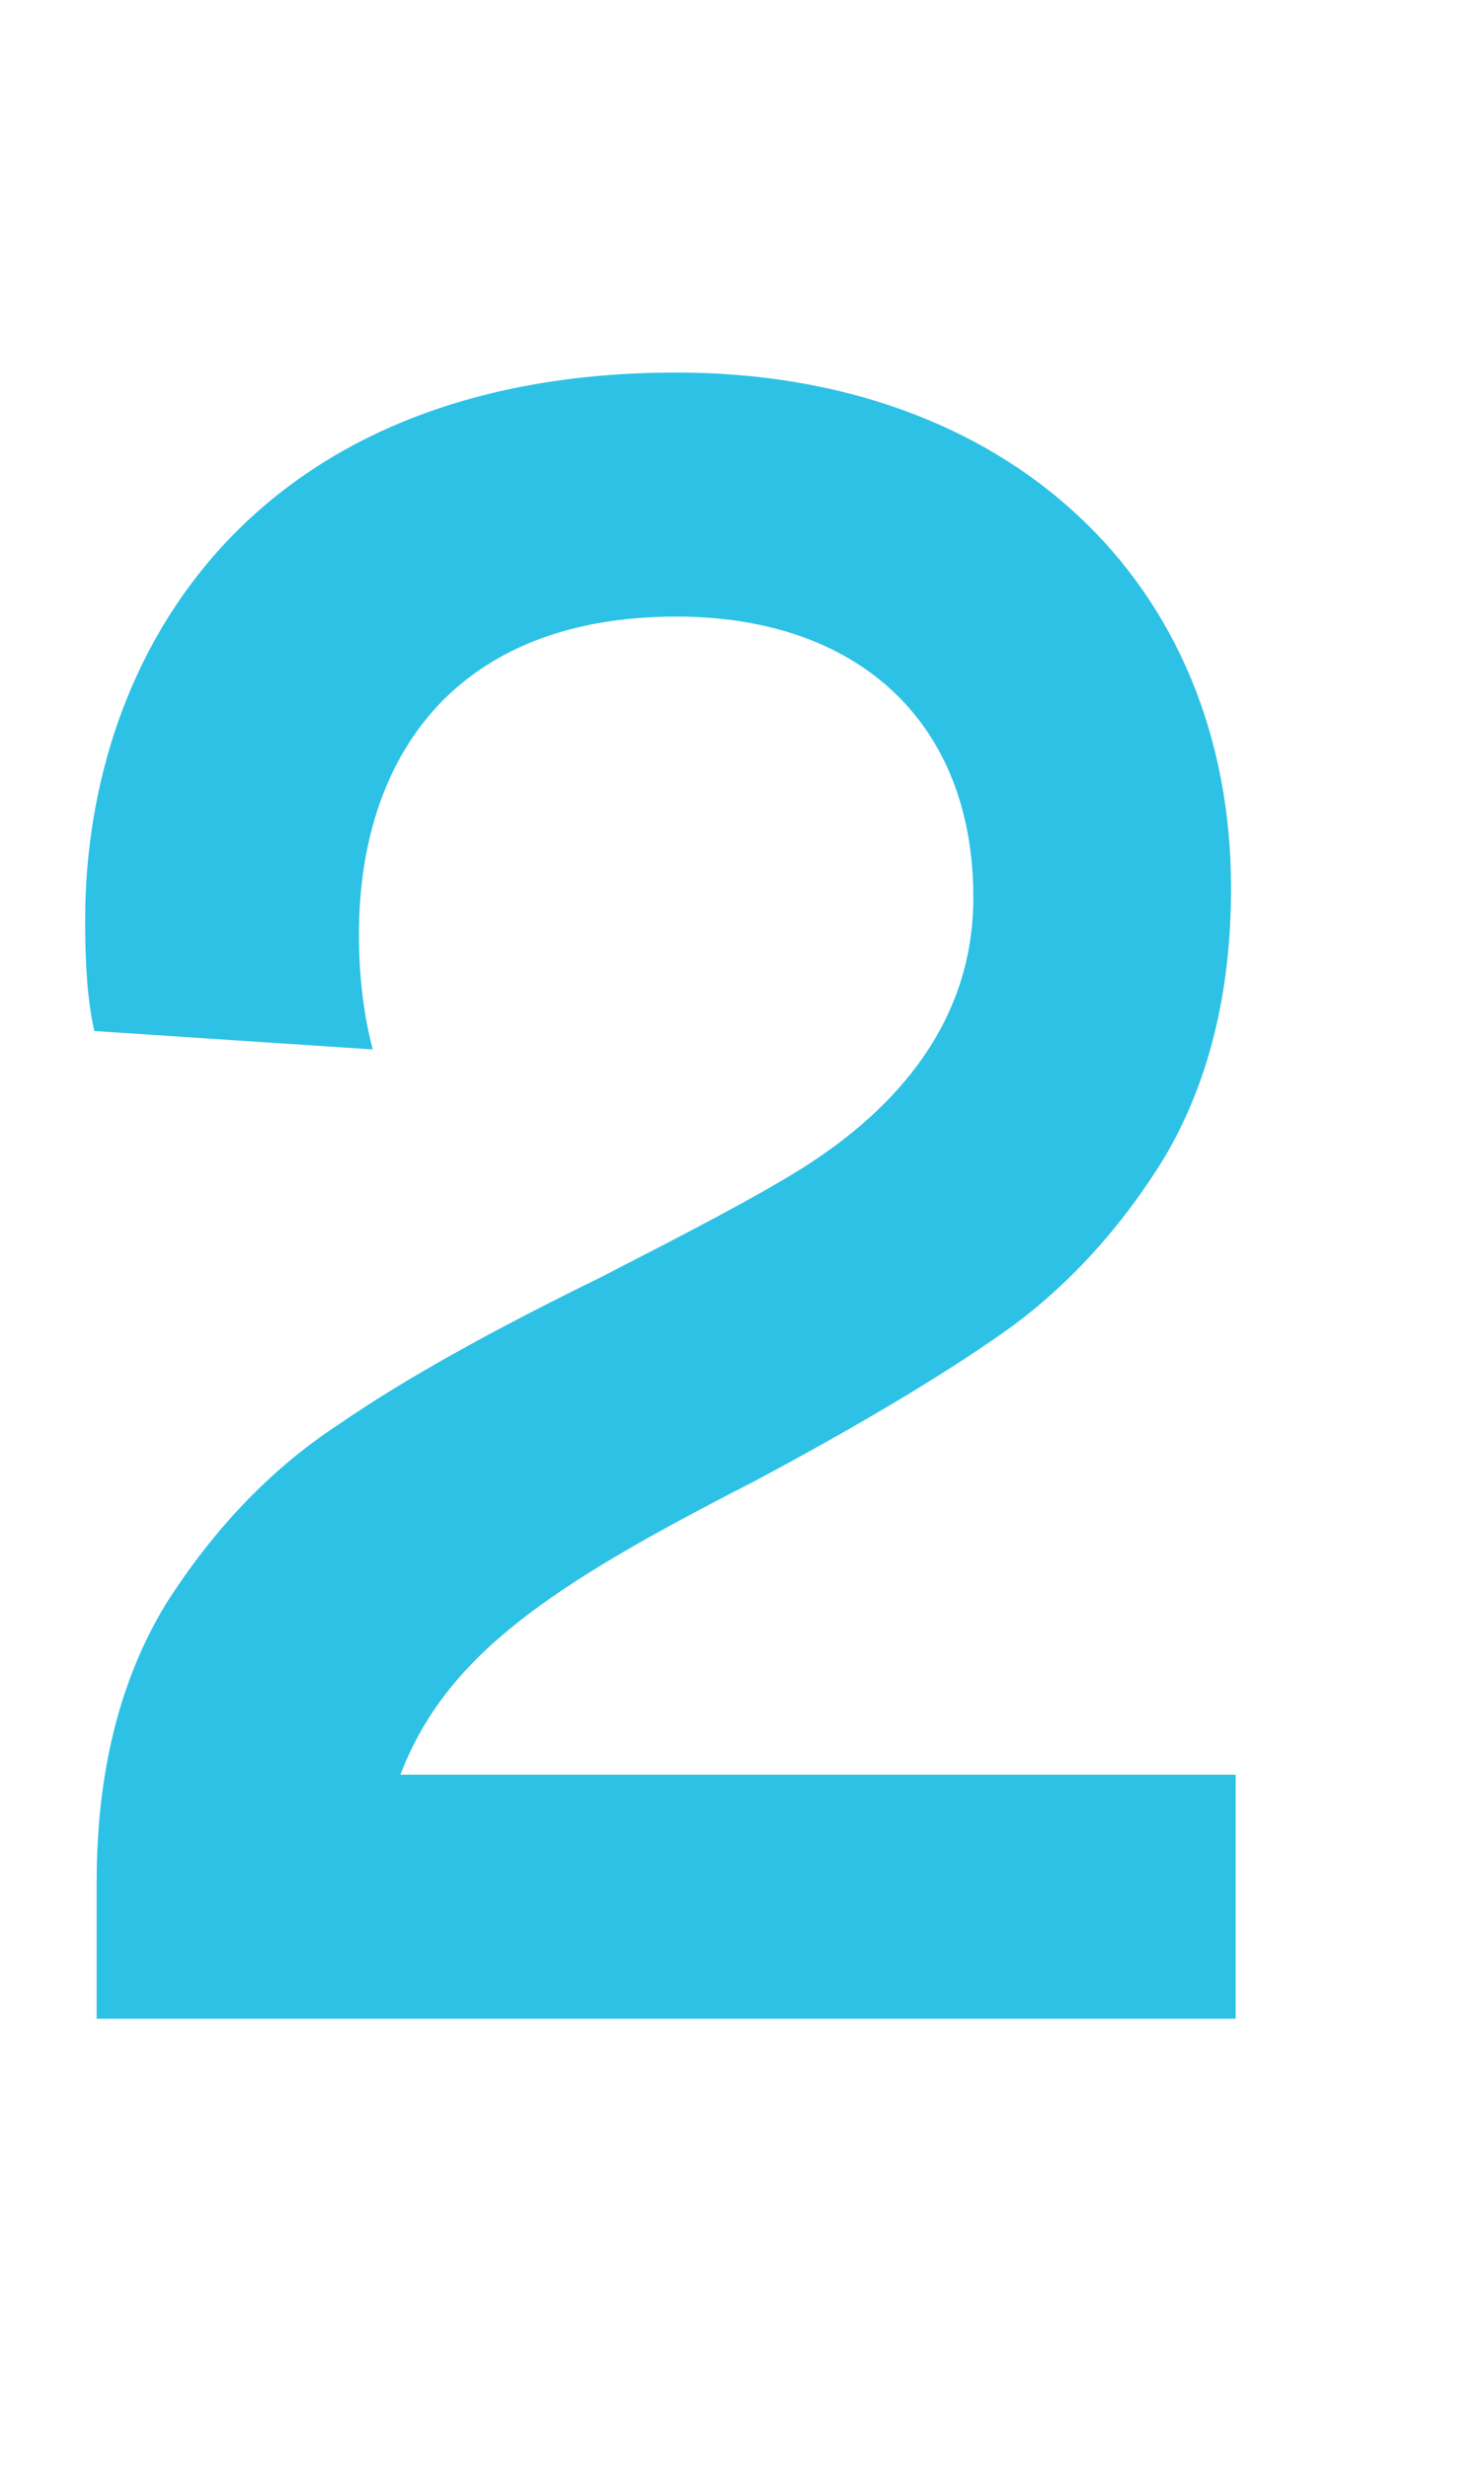 <svg width="89" height="148" viewBox="0 0 89 148" fill="none" xmlns="http://www.w3.org/2000/svg">
<g clip-path="url(#clip0_7415_4)">
<path d="M5.106 55.174C5.106 38.89 15.456 22.33 40.572 22.33C60.444 22.33 73.83 34.888 73.83 53.242C73.83 59.59 72.45 64.972 69.828 69.388C67.206 73.666 63.894 77.254 60.168 79.876C56.442 82.498 51.336 85.534 45.126 88.846C32.982 95.056 26.772 99.196 24.012 106.372H74.106V121H5.796V112.858C5.796 106.234 7.176 100.714 9.936 96.16C12.834 91.606 16.284 88.018 20.286 85.396C24.288 82.636 29.532 79.738 36.018 76.564C41.124 73.942 45.126 71.872 48.024 70.078C53.958 66.352 58.374 61.108 58.374 53.794C58.374 43.306 51.474 36.958 40.572 36.958C27.186 36.958 21.528 45.514 21.528 56.002C21.528 58.486 21.804 60.832 22.356 62.902L5.658 61.798C5.244 60.004 5.106 57.796 5.106 55.174Z" fill="#2DC2E5"/>
</g>
<defs>
<clipPath id="clip0_7415_4">
<rect width="89" height="148" fill="white"/>
</clipPath>
</defs>
</svg>
